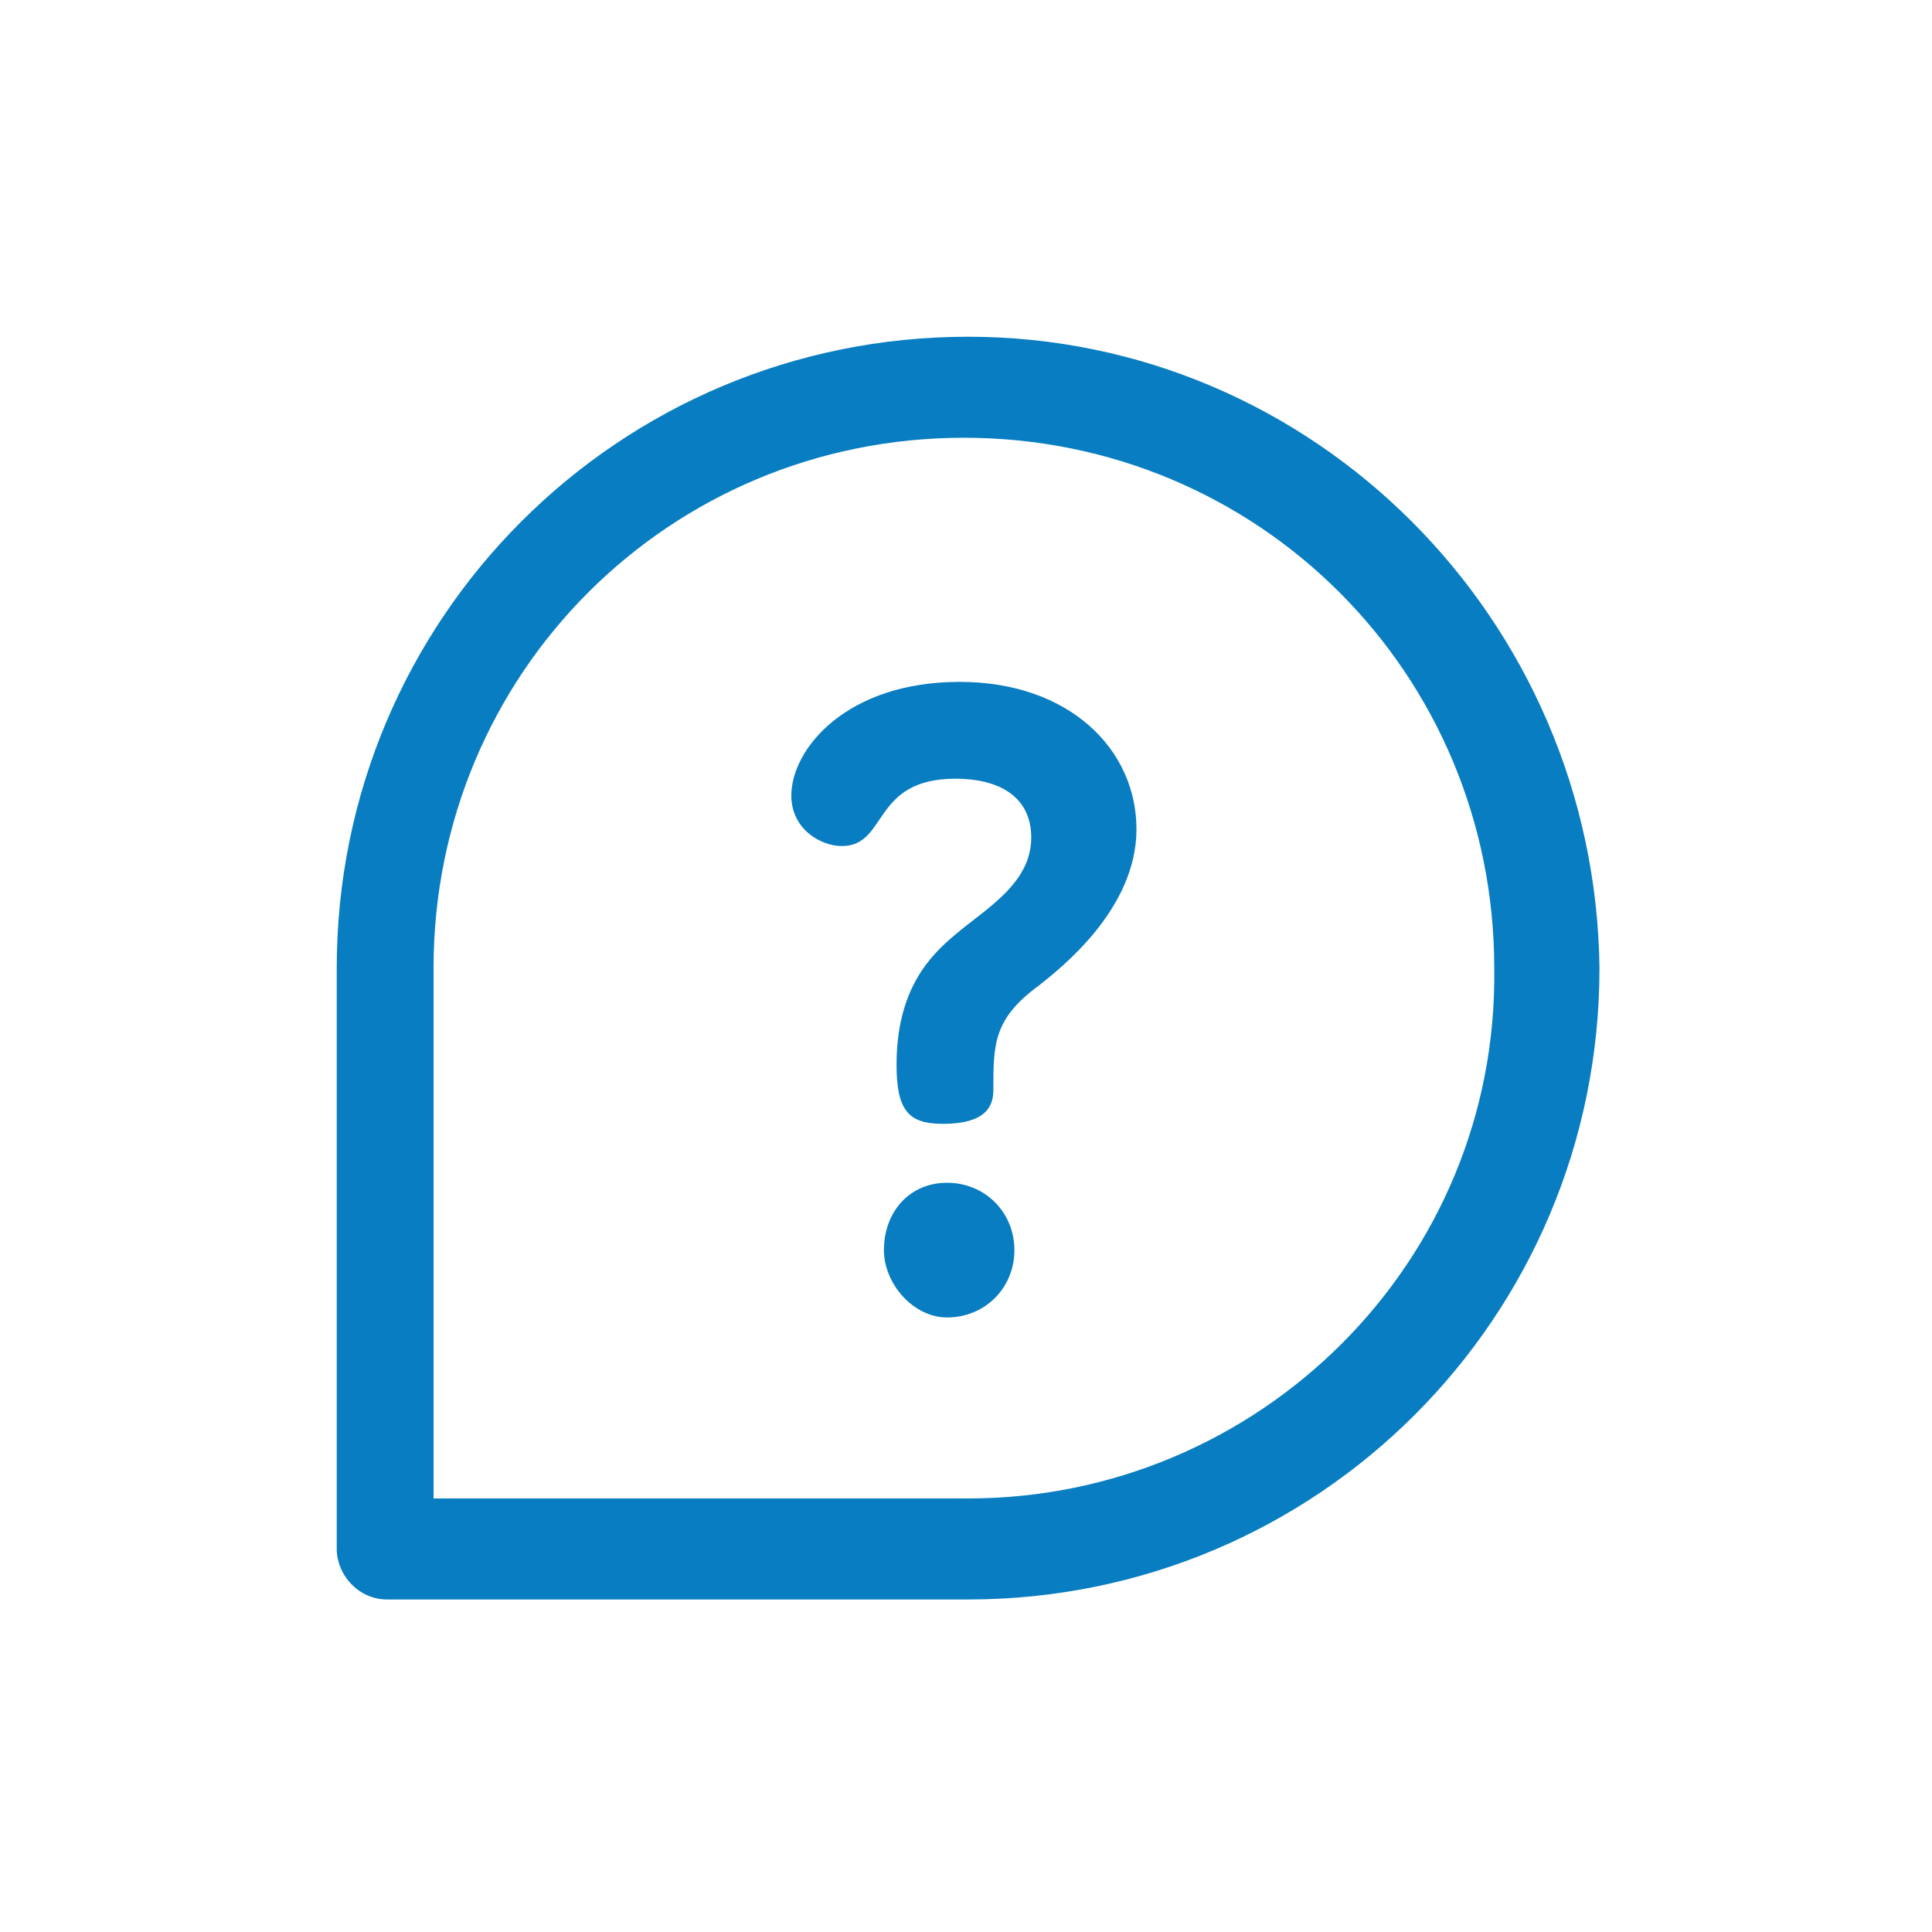 <?xml version="1.0" encoding="utf-8"?>
<!-- Generator: Adobe Illustrator 24.0.1, SVG Export Plug-In . SVG Version: 6.00 Build 0)  -->
<svg version="1.1" id="katman_1" xmlns="http://www.w3.org/2000/svg" xmlns:xlink="http://www.w3.org/1999/xlink" x="0px" y="0px"
	 viewBox="0 0 45.9 45.9" style="enable-background:new 0 0 45.9 45.9;" xml:space="preserve">
<style type="text/css">
	.st0{fill:#087DC1;}
	.st1{fill:none;}
</style>
<g>
	<path class="st0" d="M22.5,28.1c-0.9,0-1.5,0.7-1.5,1.6c0,0.8,0.7,1.6,1.5,1.6c0.9,0,1.6-0.7,1.6-1.6
		C24.1,28.8,23.4,28.1,22.5,28.1z M22.8,16.2c-2.7,0-4,1.6-4,2.7c0,0.8,0.7,1.2,1.2,1.2c1.1,0,0.7-1.6,2.7-1.6c1,0,1.8,0.4,1.8,1.4
		c0,1.1-1.1,1.7-1.8,2.3c-0.6,0.5-1.4,1.3-1.4,3.1c0,1.1,0.3,1.4,1.1,1.4c1,0,1.2-0.4,1.2-0.8c0-1.1,0-1.7,1.1-2.5
		c0.5-0.4,2.3-1.8,2.3-3.7S25.4,16.2,22.8,16.2z M23,8C14.7,8,8,14.7,8,23v13.8c0,0.6,0.5,1.2,1.2,1.2H23c8.3,0,15-6.7,15-15
		C37.9,14.7,31.2,8,23,8z M23,35.6H10.3V23c0-7,5.6-12.6,12.6-12.6c7,0,12.6,5.6,12.6,12.6C35.6,30,29.9,35.6,23,35.6z"/>
	<rect class="st1" width="45.9" height="45.9"/>
</g>
</svg>
